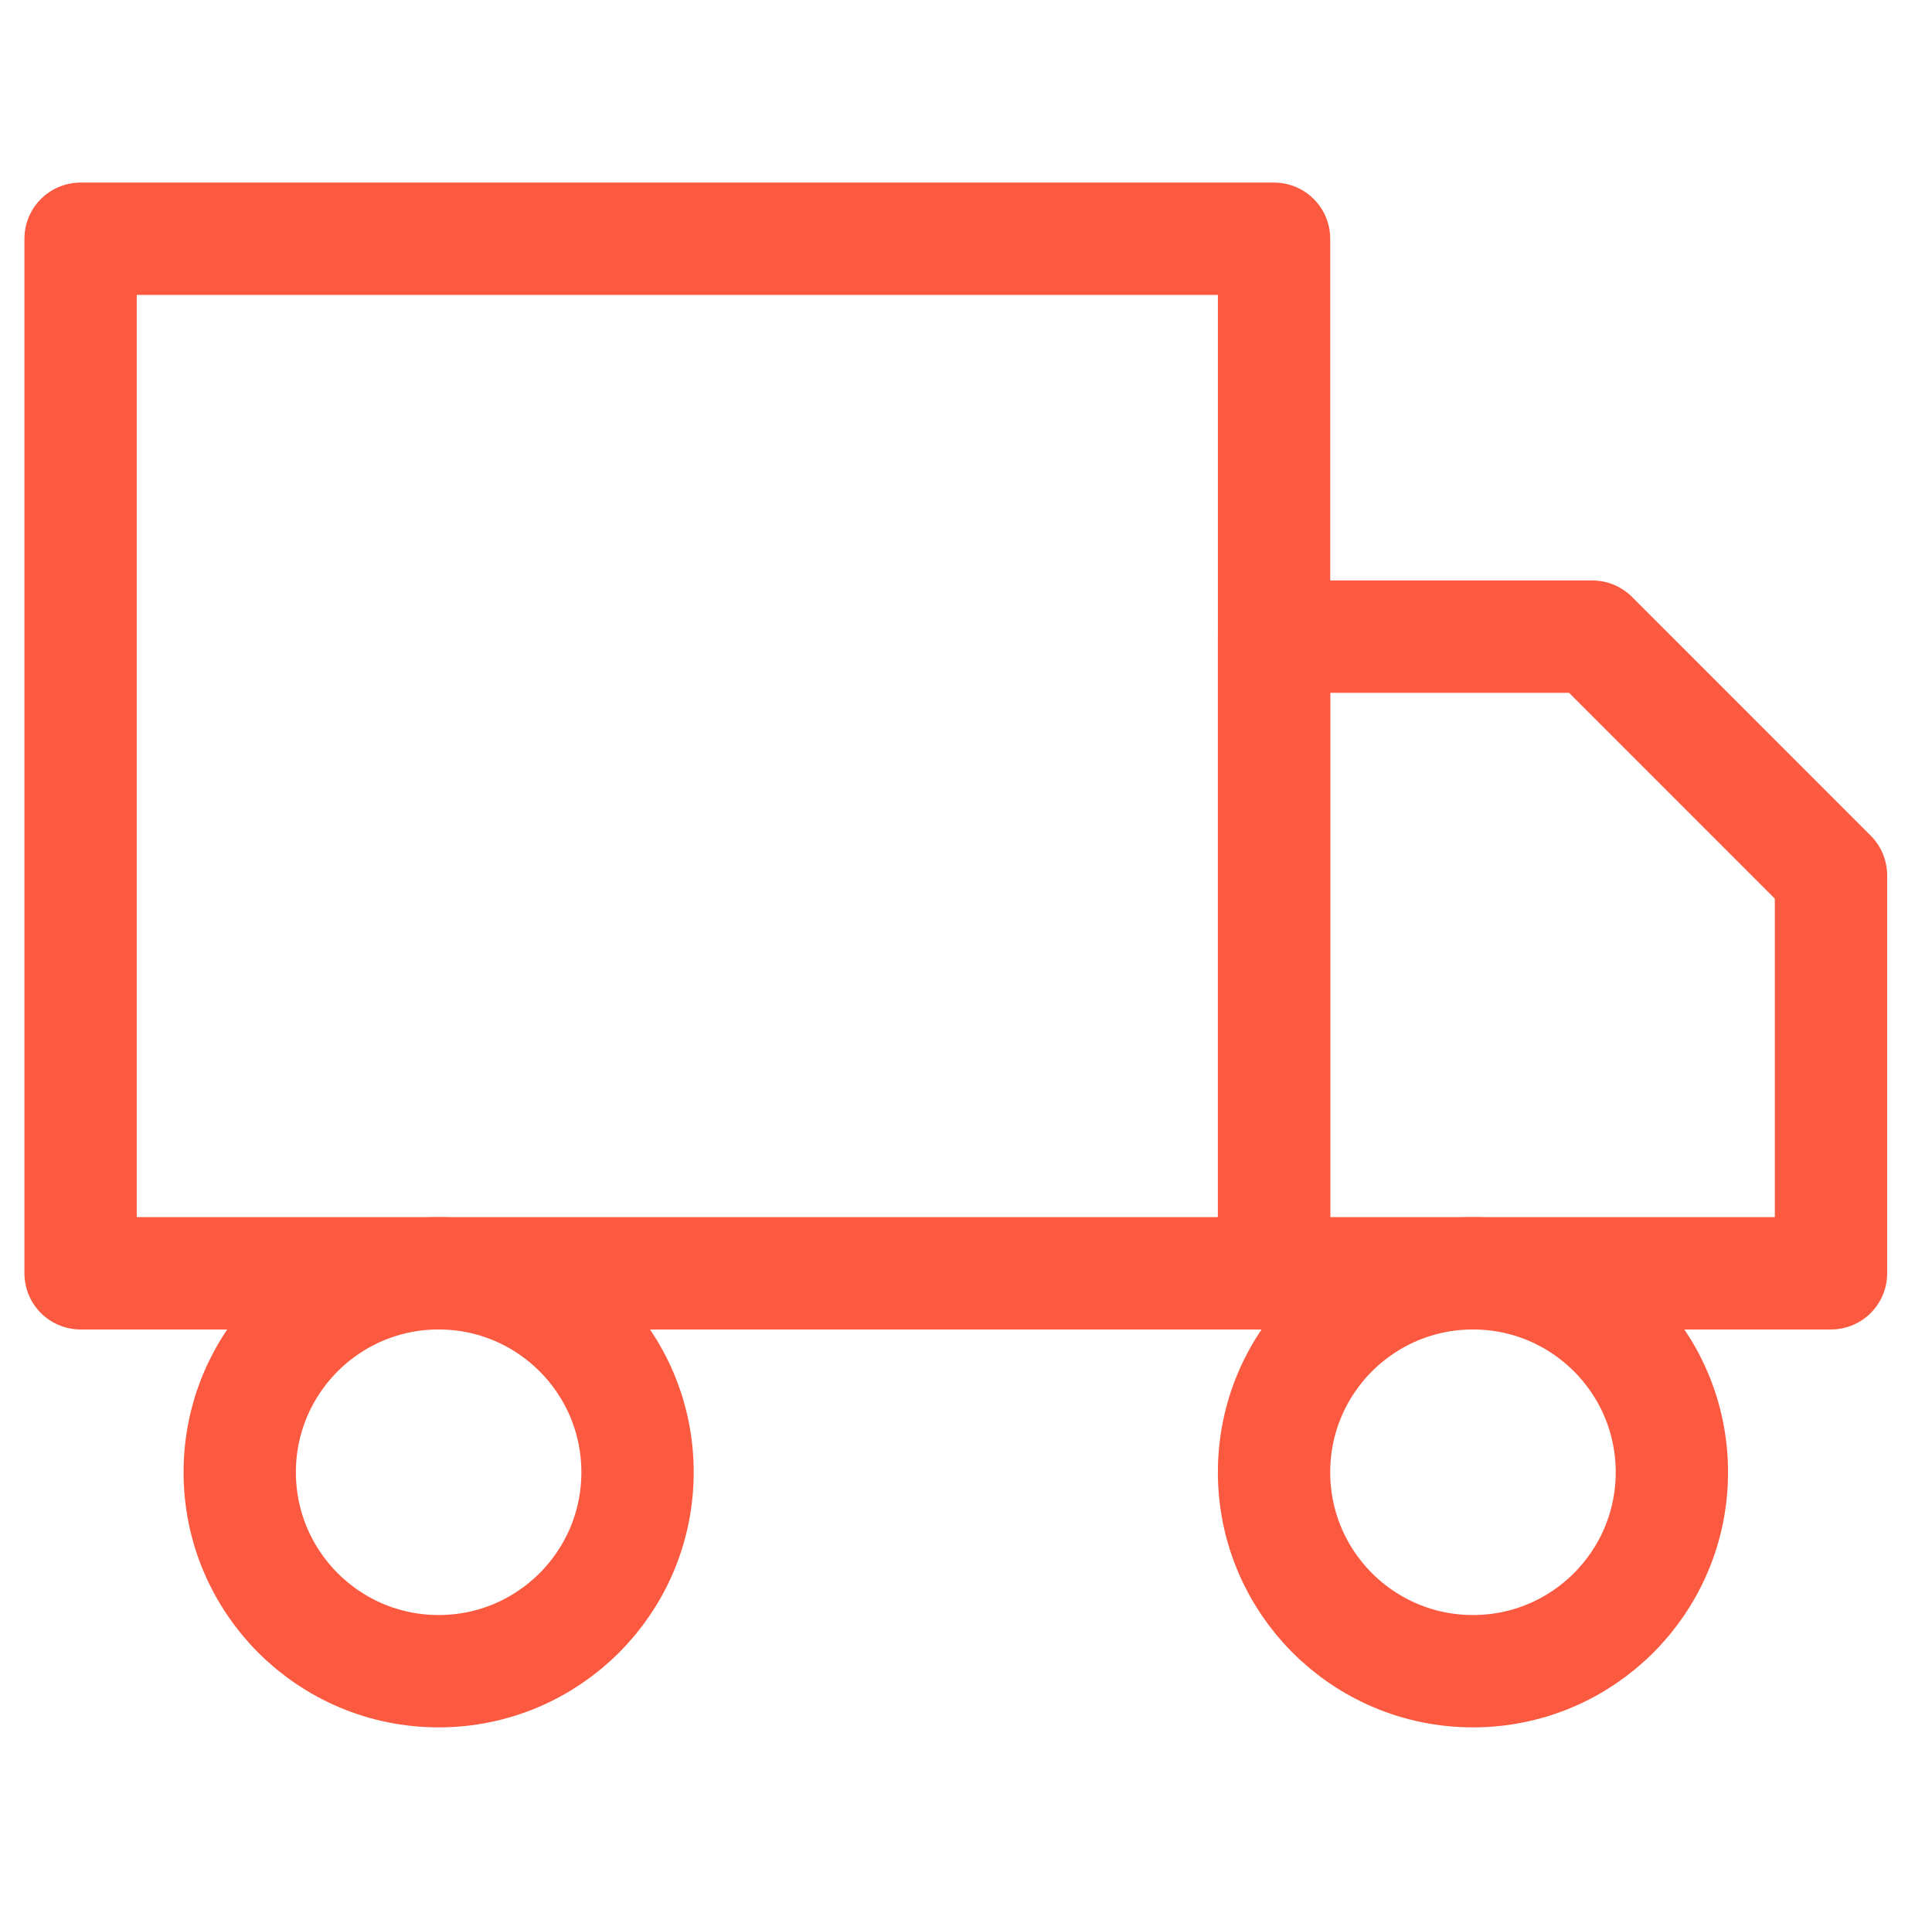 <svg width="86" height="85" viewBox="0 0 86 85" fill="none" xmlns="http://www.w3.org/2000/svg">
<path d="M56.712 10.625H3.587V56.667H56.712V10.625Z" stroke="#FC5A40" stroke-width="5" stroke-linecap="round" stroke-linejoin="round"/>
<path d="M56.712 28.333H70.879L81.504 38.958V56.667H56.712V28.333Z" stroke="#FC5A40" stroke-width="5" stroke-linecap="round" stroke-linejoin="round"/>
<path d="M19.525 74.375C24.415 74.375 28.379 70.411 28.379 65.521C28.379 60.631 24.415 56.667 19.525 56.667C14.635 56.667 10.671 60.631 10.671 65.521C10.671 70.411 14.635 74.375 19.525 74.375Z" stroke="#FC5A40" stroke-width="5" stroke-linecap="round" stroke-linejoin="round"/>
<path d="M65.567 74.375C70.457 74.375 74.421 70.411 74.421 65.521C74.421 60.631 70.457 56.667 65.567 56.667C60.676 56.667 56.712 60.631 56.712 65.521C56.712 70.411 60.676 74.375 65.567 74.375Z" stroke="#FC5A40" stroke-width="5" stroke-linecap="round" stroke-linejoin="round"/>
</svg>
